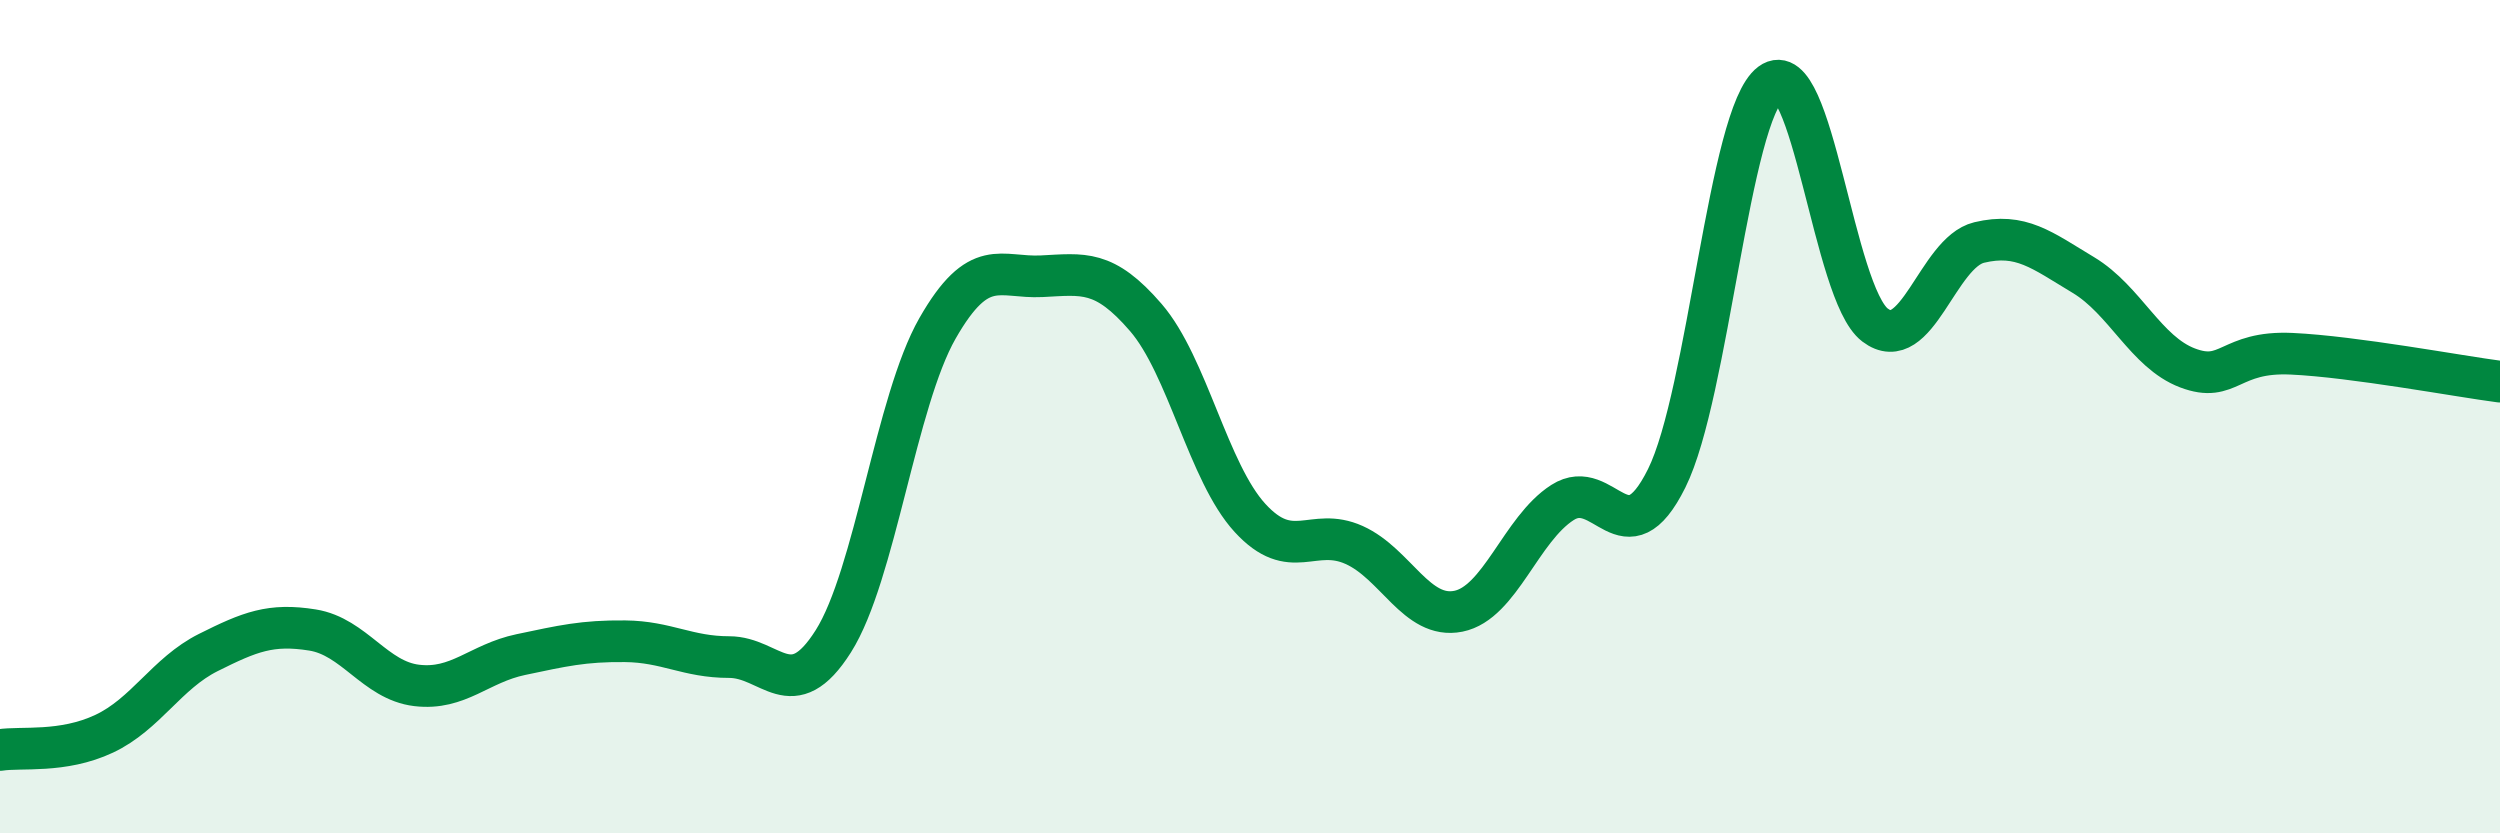 
    <svg width="60" height="20" viewBox="0 0 60 20" xmlns="http://www.w3.org/2000/svg">
      <path
        d="M 0,18 C 0.5,17.92 1.5,18.08 2.5,17.61 C 3.5,17.14 4,16.16 5,15.66 C 6,15.16 6.5,14.96 7.5,15.12 C 8.5,15.28 9,16.33 10,16.45 C 11,16.57 11.5,15.92 12.5,15.71 C 13.5,15.5 14,15.38 15,15.39 C 16,15.4 16.5,15.77 17.5,15.77 C 18.5,15.77 19,16.97 20,15.39 C 21,13.81 21.5,9.63 22.5,7.88 C 23.5,6.13 24,6.68 25,6.63 C 26,6.58 26.5,6.46 27.5,7.62 C 28.5,8.78 29,11.34 30,12.43 C 31,13.52 31.5,12.63 32.5,13.08 C 33.5,13.53 34,14.87 35,14.67 C 36,14.47 36.5,12.7 37.5,12.06 C 38.5,11.42 39,13.49 40,11.48 C 41,9.47 41.5,2.74 42.5,2 C 43.5,1.26 44,7.04 45,7.8 C 46,8.56 46.5,6.06 47.5,5.82 C 48.5,5.58 49,6 50,6.6 C 51,7.2 51.5,8.45 52.5,8.83 C 53.5,9.21 53.5,8.42 55,8.49 C 56.5,8.56 59,9.03 60,9.16L60 20L0 20Z"
        fill="#008740"
        opacity="0.1"
        stroke-linecap="round"
        stroke-linejoin="round"
      />
      <path
        d="M 0,18 C 0.5,17.92 1.5,18.08 2.5,17.61 C 3.5,17.14 4,16.16 5,15.66 C 6,15.16 6.5,14.96 7.5,15.12 C 8.5,15.28 9,16.33 10,16.45 C 11,16.57 11.5,15.92 12.5,15.71 C 13.5,15.5 14,15.38 15,15.39 C 16,15.4 16.5,15.77 17.5,15.77 C 18.5,15.77 19,16.97 20,15.39 C 21,13.81 21.5,9.63 22.5,7.88 C 23.5,6.13 24,6.68 25,6.63 C 26,6.58 26.5,6.46 27.5,7.62 C 28.5,8.78 29,11.34 30,12.43 C 31,13.52 31.5,12.63 32.5,13.08 C 33.5,13.53 34,14.87 35,14.67 C 36,14.47 36.5,12.7 37.5,12.06 C 38.5,11.42 39,13.49 40,11.48 C 41,9.47 41.5,2.74 42.5,2 C 43.5,1.26 44,7.04 45,7.8 C 46,8.56 46.5,6.06 47.5,5.82 C 48.5,5.58 49,6 50,6.6 C 51,7.2 51.5,8.45 52.5,8.83 C 53.5,9.21 53.5,8.42 55,8.49 C 56.5,8.56 59,9.03 60,9.16"
        stroke="#008740"
        stroke-width="1"
        fill="none"
        stroke-linecap="round"
        stroke-linejoin="round"
      />
    </svg>
  